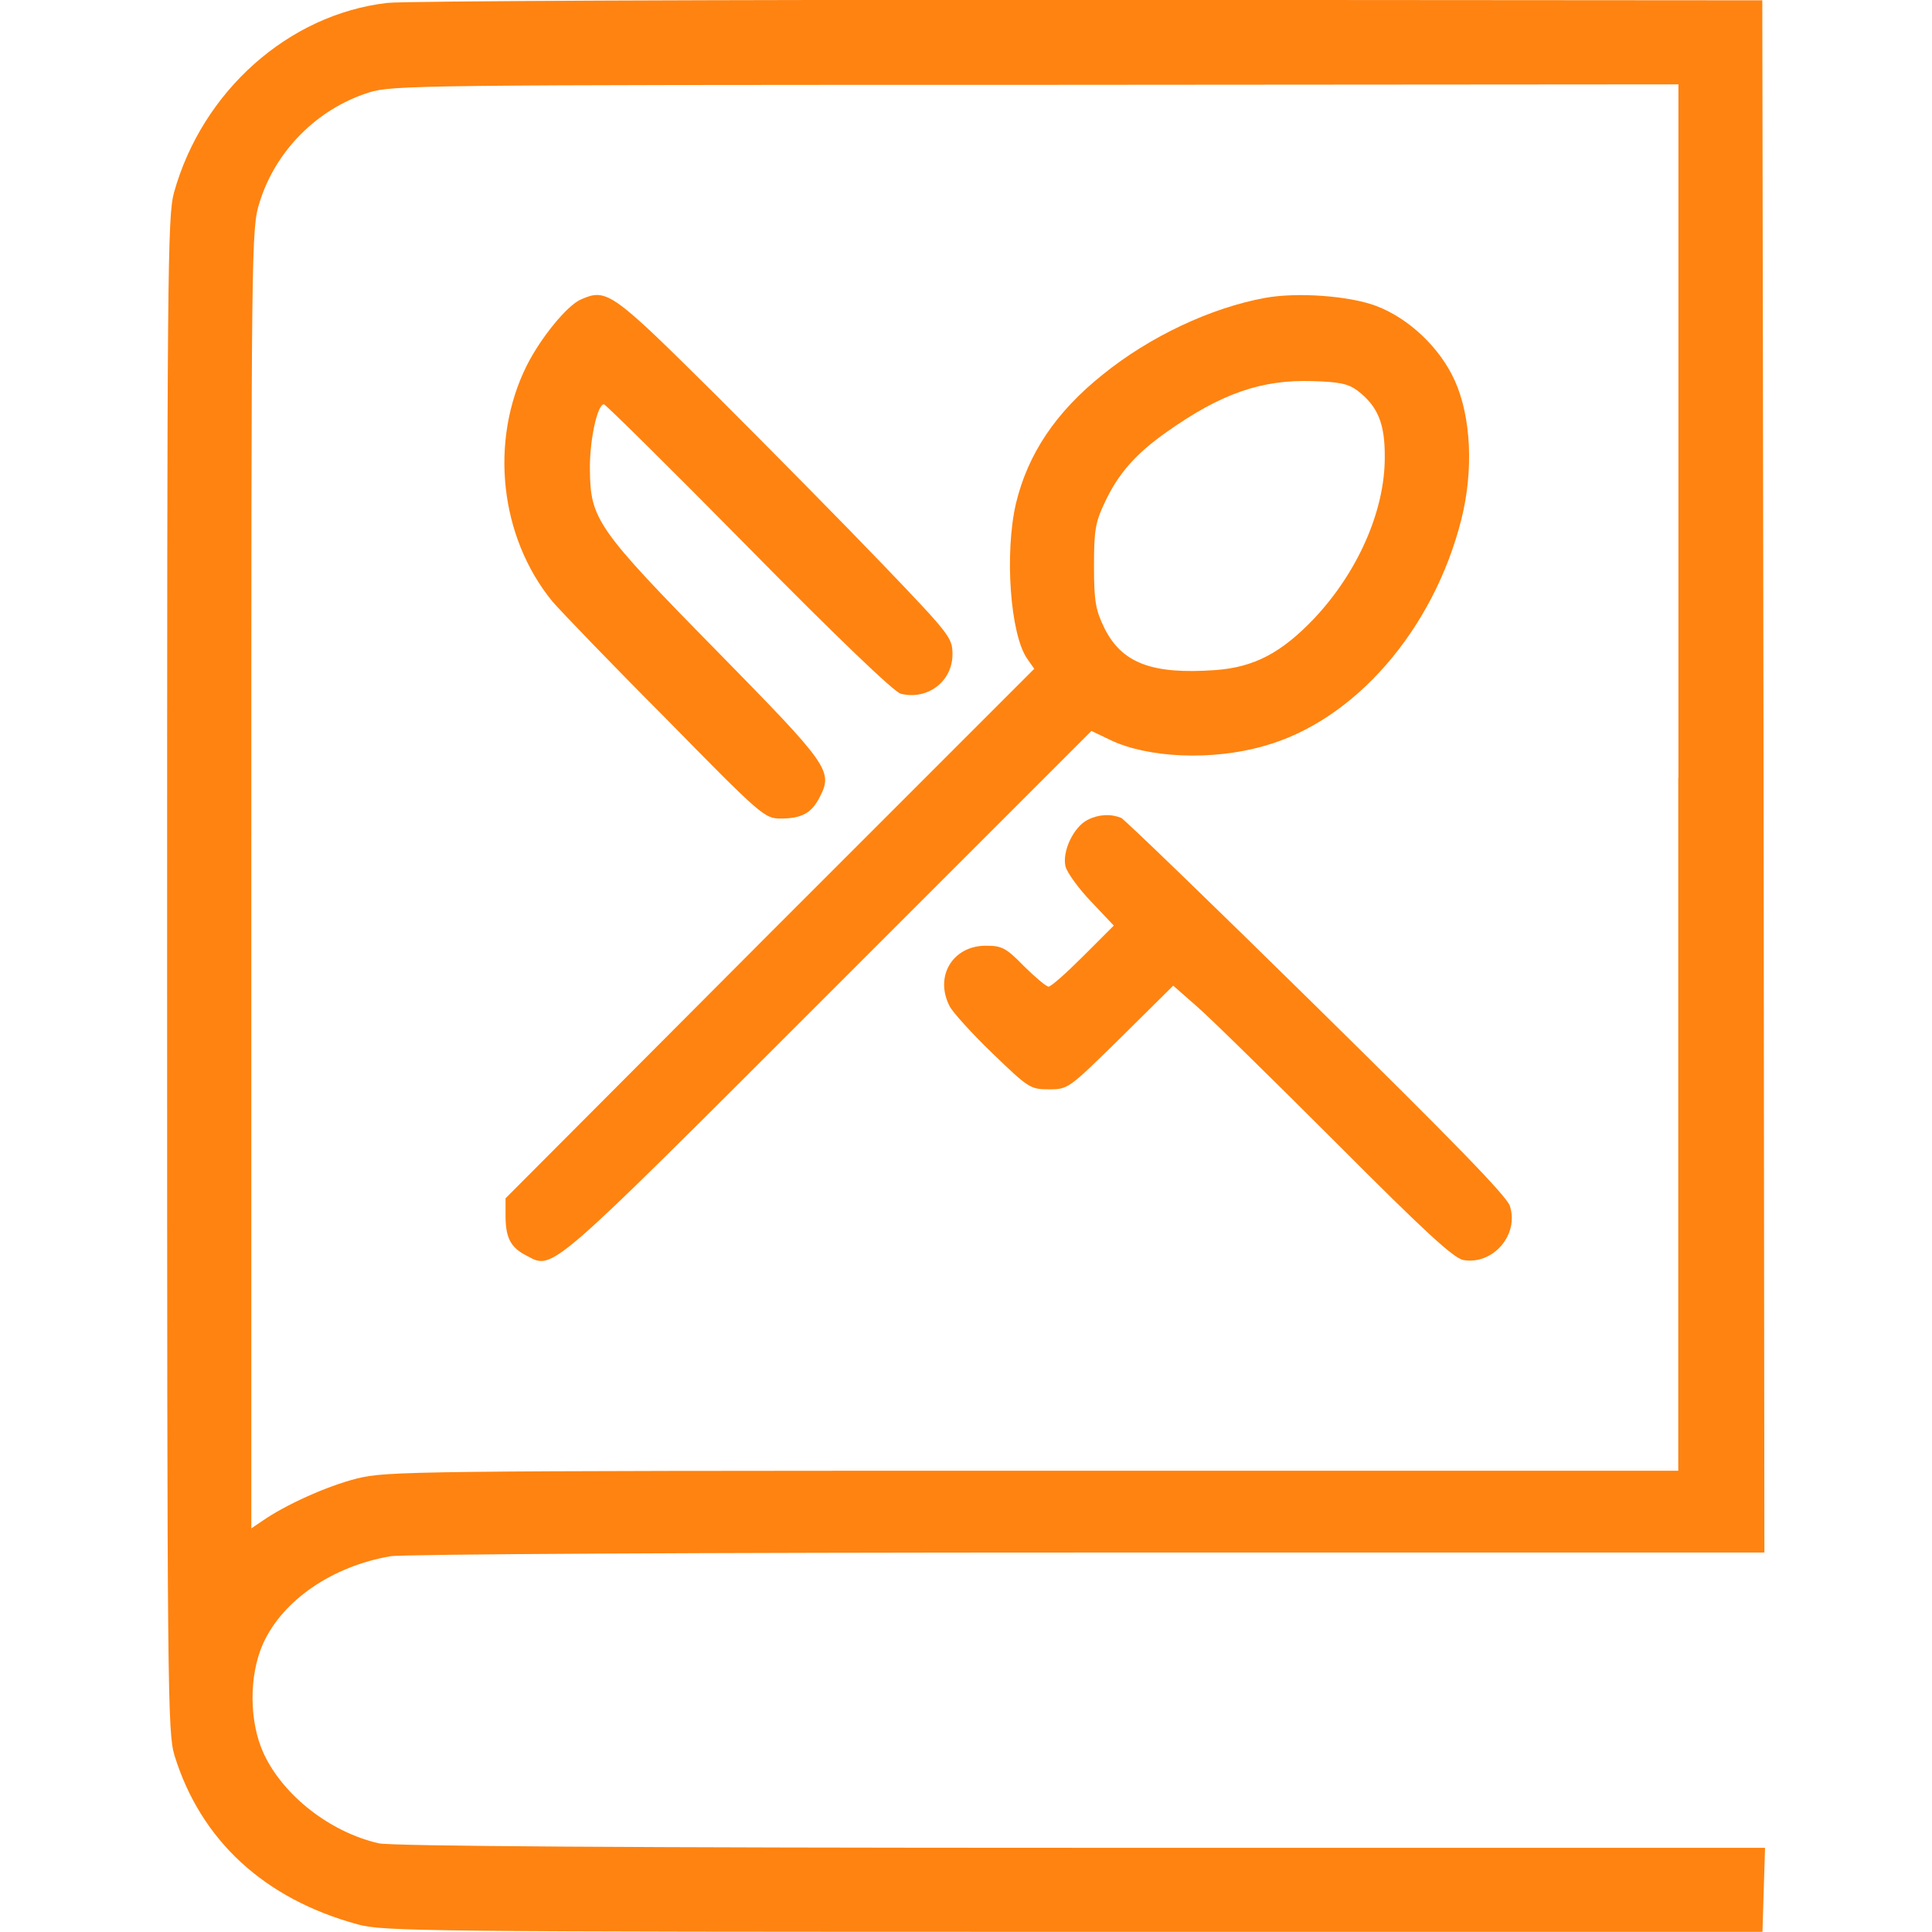 <svg xmlns="http://www.w3.org/2000/svg" viewBox="0 0 120 120" style="enable-background:new 0 0 120 120" xml:space="preserve"><g fill="#FF8310"><path d="M24.06.18c-6.14.71-11.49 5.48-13.25 11.77-.41 1.48-.43 4.94-.43 48.57 0 44.93.03 47.07.46 48.52 1.63 5.27 5.58 8.91 11.39 10.49 1.55.43 4.18.46 44.45.46h42.79l.08-2.62.08-2.6h-42.5c-27.71 0-42.87-.1-43.61-.28-3.01-.69-5.91-2.95-7.13-5.55-.92-1.96-.94-4.87-.05-6.85 1.22-2.7 4.3-4.81 7.92-5.43.79-.13 19.43-.23 43.38-.23h41.95l-.05-48.19-.08-48.22-41.77-.03C44.72-.02 25.08.06 24.06.18zm80.18 48.12v43.05H64.18c-38.79 0-40.14.03-42 .48-1.91.48-4.48 1.66-5.86 2.62l-.71.48V54.58c0-39.53 0-40.4.51-42 .99-3.21 3.57-5.81 6.78-6.83 1.45-.46 3.03-.48 41.44-.48l39.91-.03V48.3z"/><path d="M36.08 18.6c-.87.38-2.5 2.39-3.36 4.1-2.34 4.69-1.68 10.67 1.6 14.67.53.61 3.69 3.9 7.06 7.28 5.93 6.04 6.11 6.19 7.11 6.19 1.3 0 1.91-.33 2.42-1.32.84-1.63.61-1.96-6.37-9.07-7.46-7.59-7.87-8.2-7.9-11.26-.03-1.81.46-4.08.87-4.08.1 0 4.15 4 8.99 8.91 5.5 5.58 9.04 8.97 9.45 9.07 1.66.41 3.21-.76 3.21-2.45 0-1.02-.15-1.22-4.3-5.55-2.37-2.47-7.06-7.23-10.39-10.55-6.48-6.43-6.78-6.65-8.39-5.94z"/><path d="M78.59 18.5c-3.36.61-7.16 2.39-10.09 4.76-2.93 2.34-4.66 4.94-5.4 8.02-.71 3.08-.36 8.13.71 9.65l.43.61-16.43 16.43L31.4 74.43v1.07c0 1.38.31 1.99 1.32 2.5 1.66.87 1.22 1.25 18.72-16.25L67.79 45.4l1.17.56c2.32 1.12 6.32 1.3 9.53.38 5.63-1.55 10.55-7.21 12.28-14.09.76-3.03.61-6.34-.41-8.61-.92-2.04-2.85-3.87-4.89-4.64-1.68-.63-4.89-.86-6.88-.5zm5.71 5.75c1.27.97 1.73 2.04 1.71 4.18 0 3.31-1.68 7.11-4.38 9.98-2.04 2.14-3.72 3.03-6.14 3.21-3.95.28-5.81-.43-6.9-2.62-.53-1.1-.64-1.63-.64-3.82 0-2.22.08-2.73.66-3.95.84-1.81 1.94-3.06 3.9-4.43 3.31-2.34 5.83-3.23 8.99-3.13 1.65.05 2.21.15 2.8.58z"/><path d="M67.56 50.92c-.87.43-1.6 1.96-1.38 2.9.1.38.82 1.38 1.6 2.19l1.4 1.48-1.88 1.88c-1.04 1.04-2.01 1.91-2.17 1.91-.15 0-.84-.59-1.53-1.27-1.12-1.15-1.38-1.27-2.37-1.27-2.06 0-3.21 1.91-2.24 3.77.2.38 1.4 1.71 2.67 2.93 2.22 2.14 2.34 2.22 3.49 2.22 1.2 0 1.22-.03 4.46-3.21l3.26-3.23 1.48 1.3c.82.71 4.69 4.51 8.61 8.43 5.53 5.55 7.31 7.18 7.92 7.31 1.83.33 3.49-1.55 2.9-3.36-.2-.61-3.52-4.02-12.02-12.38-6.44-6.34-11.9-11.61-12.12-11.72-.65-.26-1.39-.23-2.08.12z"/></g></svg>